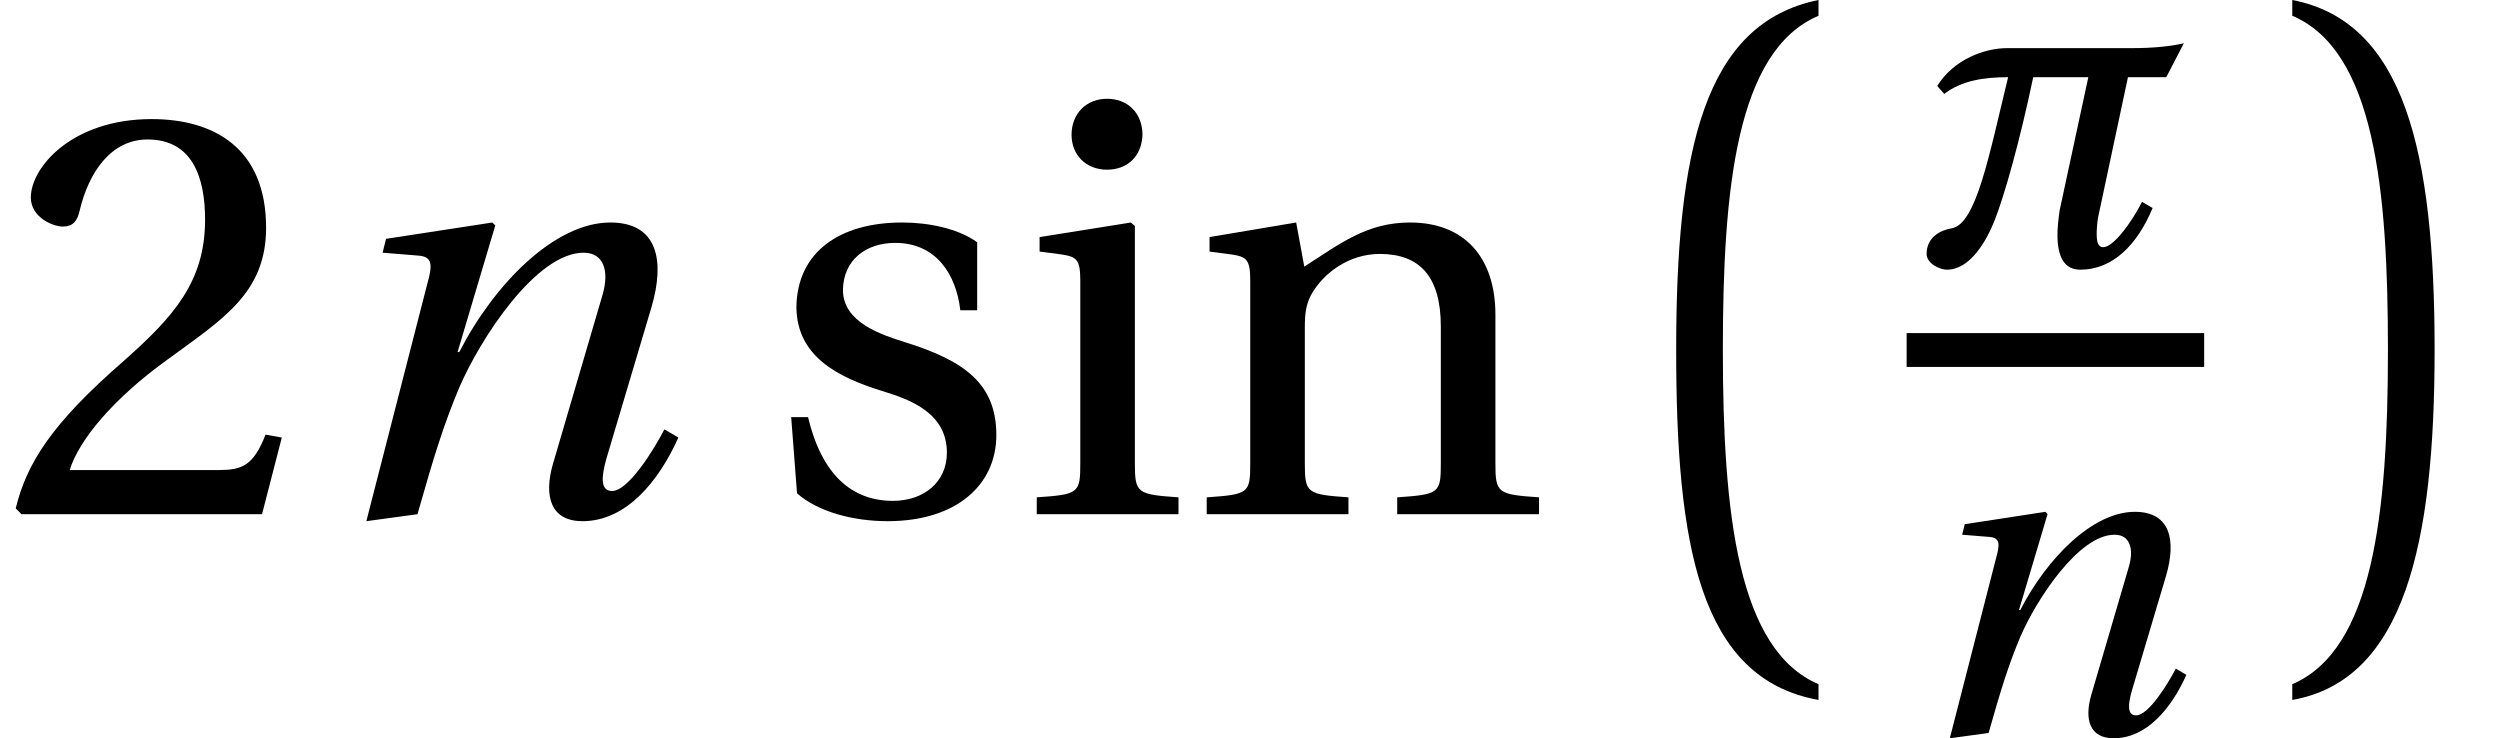 <?xml version='1.0' encoding='UTF-8'?>
<!-- This file was generated by dvisvgm 2.13.3 -->
<svg version='1.1' xmlns='http://www.w3.org/2000/svg' xmlns:xlink='http://www.w3.org/1999/xlink' width='43.013pt' height='12.702pt' viewBox='70.735 59.895 43.013 12.702'>
<defs>
<path id='g4-50' d='M3.676-1L3.464-1.038C3.304-.629 3.153-.576 2.85-.576H.909C1.031-.97 1.478-1.508 2.183-2.016C2.91-2.547 3.471-2.888 3.471-3.736C3.471-4.79 2.774-5.154 1.978-5.154C.94-5.154 .402-4.525 .402-4.131C.402-3.873 .69-3.752 .819-3.752C.955-3.752 1.008-3.827 1.038-3.956C1.16-4.472 1.455-4.888 1.925-4.888C2.509-4.888 2.675-4.396 2.675-3.843C2.675-3.032 2.266-2.577 1.607-1.993C.675-1.182 .349-.667 .205-.076L.28 0H3.418L3.676-1Z'/>
<path id='g4-105' d='M.28-3.615V-3.426L.568-3.388C.765-3.358 .811-3.32 .811-3.047V-.659C.811-.273 .788-.258 .243-.22V0H2.092V-.22C1.554-.258 1.523-.273 1.523-.659V-3.759L1.47-3.805L.28-3.615ZM1.16-5.419C.887-5.419 .697-5.222 .697-4.949C.697-4.684 .887-4.494 1.16-4.494C1.44-4.494 1.614-4.684 1.622-4.949C1.622-5.222 1.44-5.419 1.16-5.419Z'/>
<path id='g4-110' d='M4.009-2.6C4.009-3.365 3.592-3.805 2.895-3.805C2.334-3.805 1.986-3.532 1.516-3.229L1.41-3.805L.28-3.615V-3.426L.568-3.388C.765-3.358 .811-3.32 .811-3.047V-.659C.811-.273 .788-.258 .243-.22V0H2.092V-.22C1.554-.258 1.523-.273 1.523-.659V-2.433C1.523-2.622 1.539-2.728 1.599-2.85C1.758-3.145 2.099-3.395 2.501-3.395C3.016-3.395 3.297-3.107 3.297-2.448V-.659C3.297-.273 3.274-.258 2.728-.22V0H4.578V-.22C4.04-.258 4.009-.273 4.009-.659V-2.6Z'/>
<path id='g4-115' d='M2.782-2.66V-3.547C2.531-3.729 2.145-3.805 1.804-3.805C.985-3.805 .432-3.418 .424-2.698C.432-2.069 .94-1.789 1.569-1.599C1.91-1.493 2.387-1.319 2.387-.803C2.387-.417 2.084-.174 1.683-.174C1.069-.174 .728-.621 .576-1.266H.356L.432-.273C.705-.03 1.167 .091 1.614 .091C2.516 .091 3.032-.387 3.032-1.031C3.032-1.698 2.622-2.001 1.842-2.243C1.531-2.342 1.031-2.501 1.031-2.926C1.038-3.32 1.334-3.539 1.713-3.539C2.251-3.539 2.509-3.123 2.562-2.66H2.782Z'/>
<use id='g10-110' xlink:href='#g5-110' transform='scale(1.319)'/>
<use id='g12-50' xlink:href='#g4-50' transform='scale(1.319)'/>
<use id='g12-105' xlink:href='#g4-105' transform='scale(1.319)'/>
<use id='g12-110' xlink:href='#g4-110' transform='scale(1.319)'/>
<use id='g12-115' xlink:href='#g4-115' transform='scale(1.319)'/>
<path id='g2-188' d='M3.971-1.076C3.774-.69 3.471-.296 3.304-.296C3.214-.296 3.191-.387 3.191-.523C3.191-.606 3.198-.705 3.214-.803L3.729-3.221H4.388L4.691-3.805C4.472-3.752 4.161-3.721 3.805-3.721H1.652C1.266-3.721 .735-3.532 .447-3.07L.568-2.933C.872-3.168 1.266-3.221 1.667-3.221C1.341-1.887 1.122-.697 .697-.621C.508-.591 .265-.47 .265-.182C.265-.008 .5 .091 .614 .091C1.016 .091 1.296-.409 1.432-.75C1.607-1.19 1.872-2.137 2.099-3.221H3.047L2.554-.932C2.531-.773 2.516-.629 2.516-.508C2.516-.121 2.638 .091 2.91 .091C3.464 .091 3.888-.333 4.153-.97L3.971-1.076Z'/>
<path id='g0-161' d='M3.573 11.371C2.188 10.779 1.927 8.451 1.927 5.62C1.927 2.85 2.158 .472 3.573-.13V-.401C1.596 0 1.124 2.198 1.124 5.62C1.124 8.962 1.515 11.271 3.573 11.642V11.371Z'/>
<path id='g0-162' d='M.321 11.642C2.248 11.301 2.77 8.962 2.77 5.62C2.77 2.198 2.248-.03 .321-.401V-.13C1.736 .472 1.967 2.85 1.967 5.62C1.967 8.451 1.706 10.779 .321 11.371V11.642Z'/>
<path id='g5-110' d='M1.41 0C1.629-.773 1.758-1.182 1.955-1.652C2.236-2.304 2.963-3.411 3.577-3.411C3.843-3.411 3.911-3.168 3.827-2.872L3.176-.652C3.054-.227 3.153 .091 3.562 .091C4.131 .091 4.555-.424 4.813-1L4.631-1.107C4.494-.841 4.161-.303 3.949-.303C3.797-.303 3.805-.477 3.873-.72L4.464-2.706C4.638-3.304 4.547-3.805 3.926-3.805C3.198-3.805 2.41-3.001 1.955-2.115H1.933L2.425-3.767L2.387-3.805L1-3.592L.955-3.411L1.425-3.373C1.607-3.358 1.607-3.251 1.539-3.009L.743 .091L1.41 0Z'/>
</defs>
<g id='page1'>
<use x='70.735' y='68.742' xlink:href='#g12-50'/>
<use x='76.058' y='68.742' xlink:href='#g10-110'/>
<use x='83.878' y='68.742' xlink:href='#g12-115'/>
<use x='88.252' y='68.742' xlink:href='#g12-105'/>
<use x='91.176' y='68.742' xlink:href='#g12-110'/>
<use x='98.45' y='60.296' xlink:href='#g0-161'/>
<use x='103.618' y='64.444' xlink:href='#g2-188'/>
<rect x='103.539' y='65.626' height='.582' width='5.119'/>
<use x='103.539' y='72.506' xlink:href='#g5-110'/>
<use x='109.853' y='60.296' xlink:href='#g0-162'/>
</g>
</svg><!--Rendered by QuickLaTeX.com-->